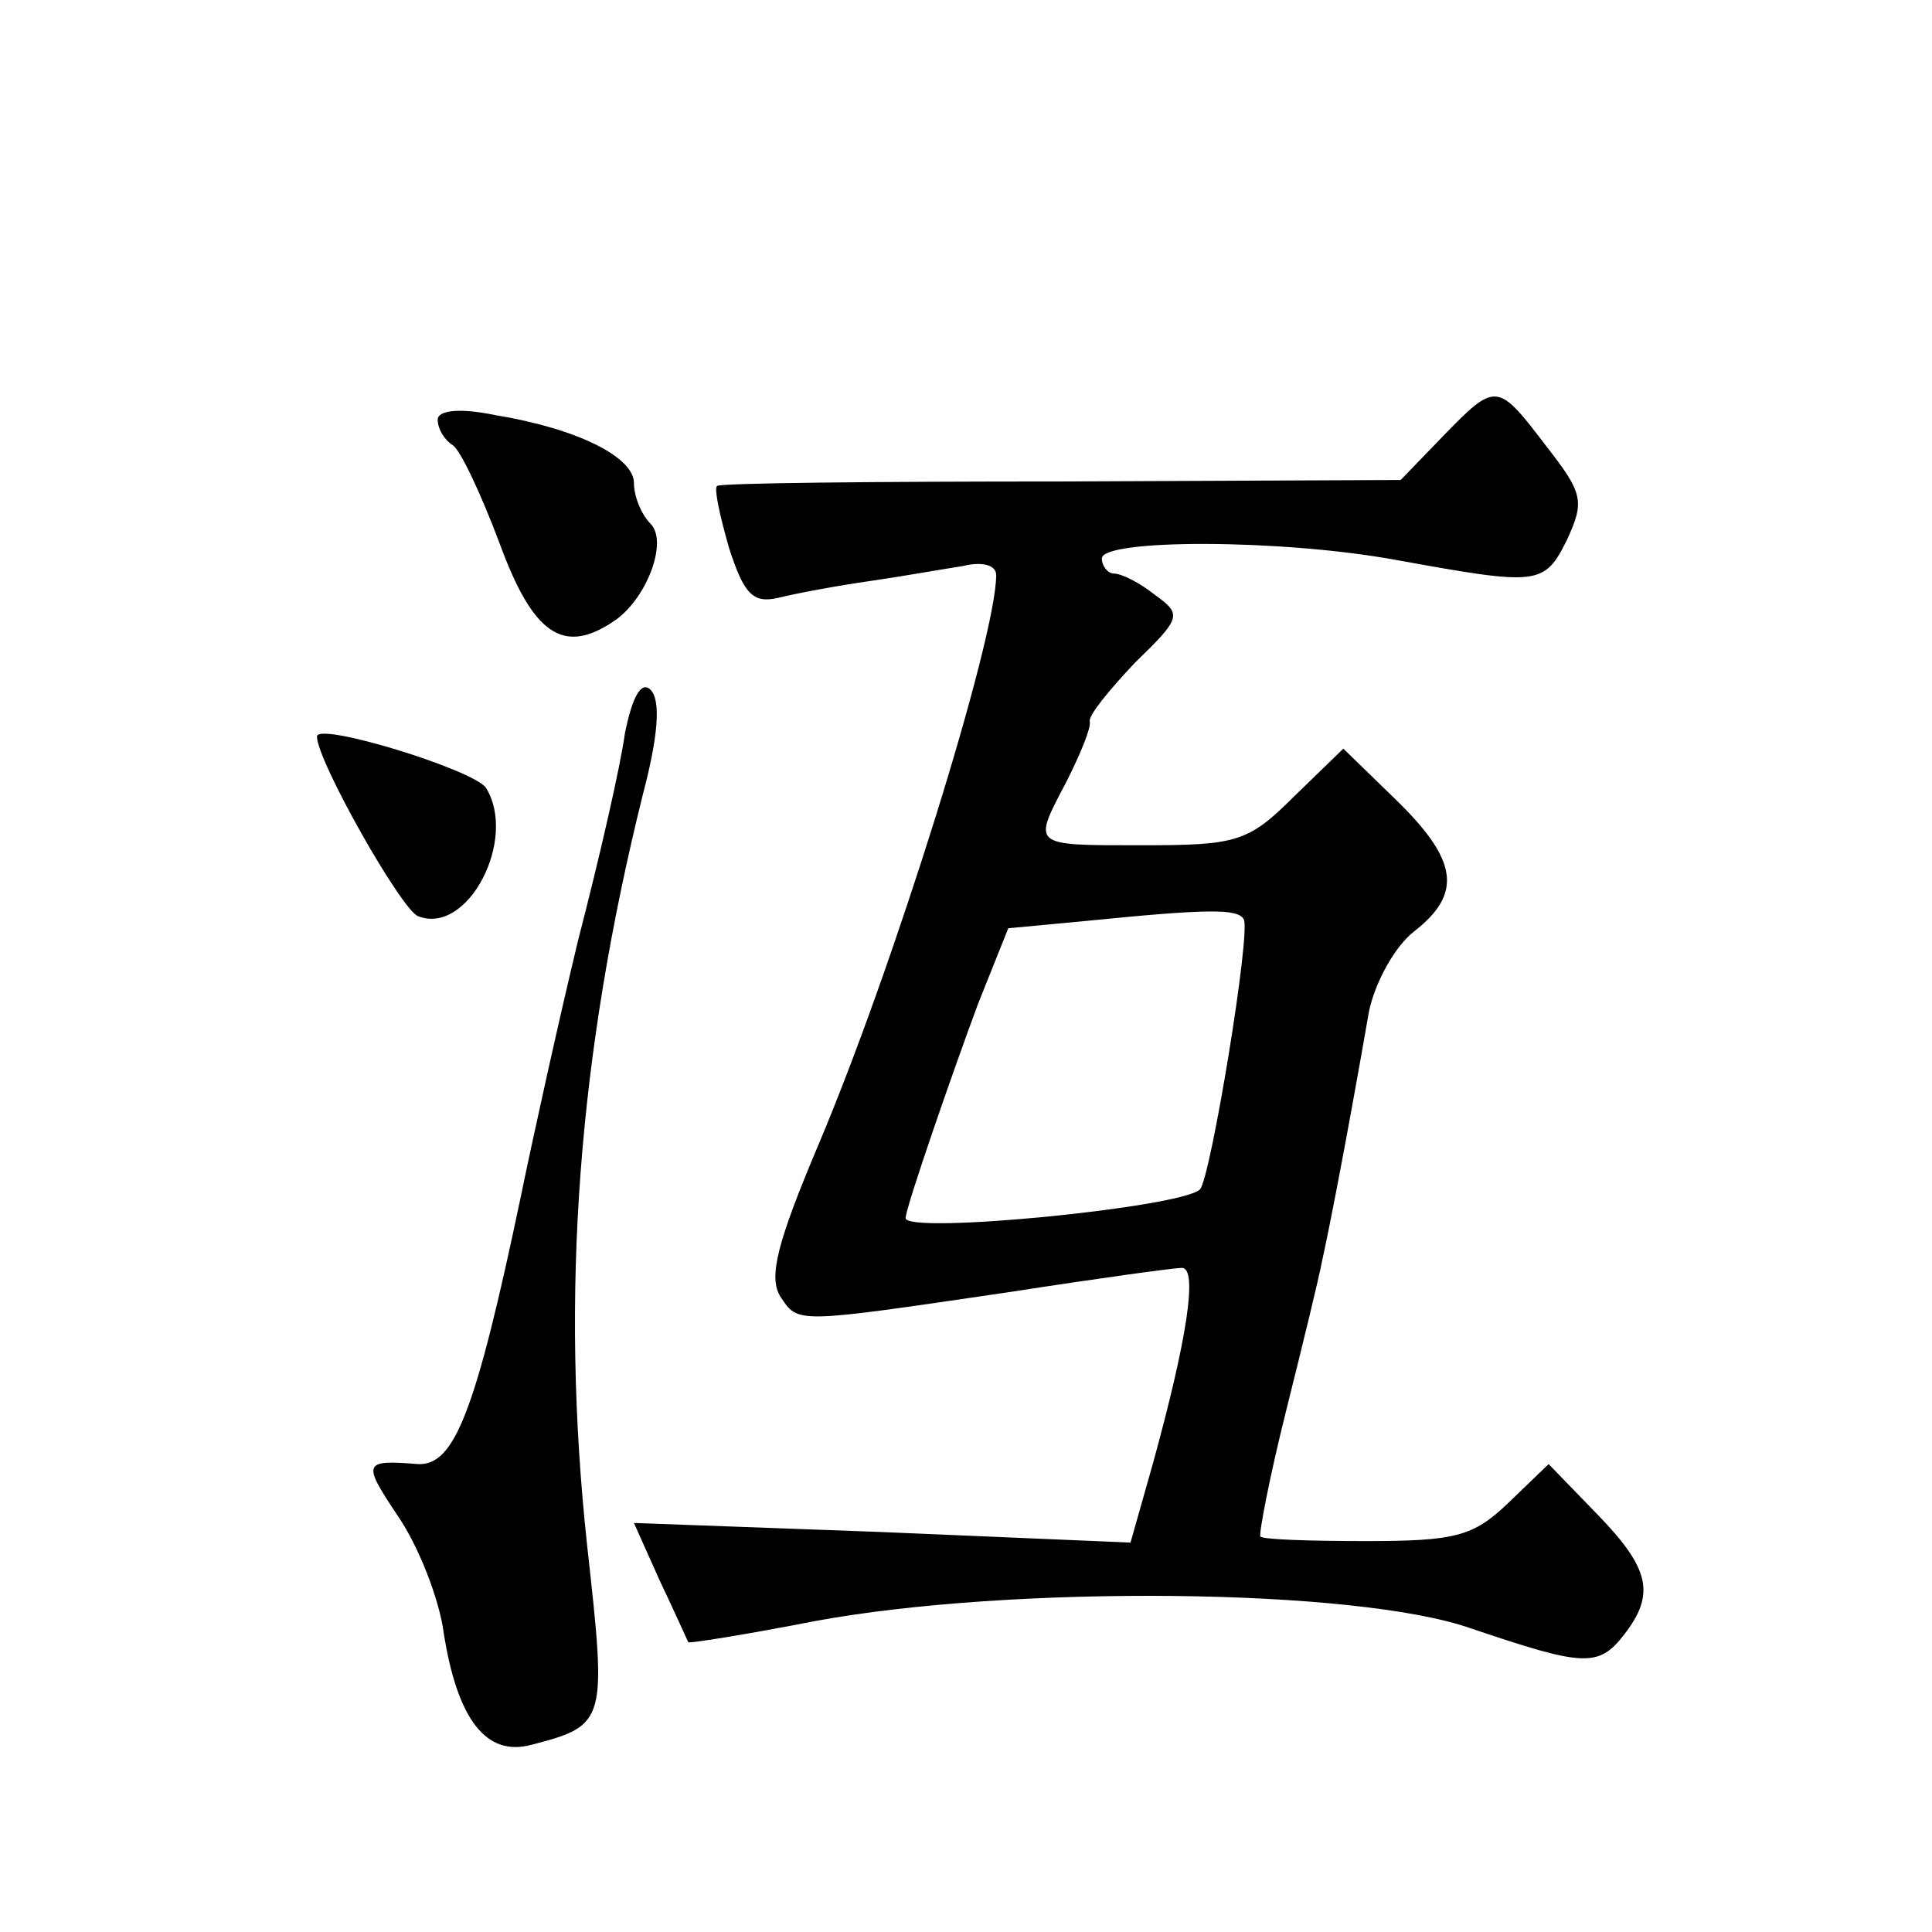 <?xml version="1.0" standalone="no"?>
<!DOCTYPE svg PUBLIC "-//W3C//DTD SVG 20010904//EN"
 "http://www.w3.org/TR/2001/REC-SVG-20010904/DTD/svg10.dtd">
<svg version="1.0" xmlns="http://www.w3.org/2000/svg"
 width="128pt" height="128pt" viewBox="0 0 128 128"
 preserveAspectRatio="xMidYMid meet">
<g transform="translate(0,128) scale(0.1,-0.1)"
fill="#0" stroke="none">
<path d="M956 991 l-28 -29 -225 -1 c-124 0 -227 -1 -228 -3 -2 -2 2 -20 8 -41
10 -31 16 -37 33 -33 12 3 39 8 60 11 21 3 49 8 62 10 12 3 22 1 22 -6 0 -42 -68
-260 -118 -378 -27 -64 -33 -87 -25 -100 12 -18 9 -18 152 3 58 9 109 16 114 16
11 0 3 -49 -19 -129 l-15 -53 -165 7 -164 6 17 -38 c10 -21 18 -39 19 -41 0 -1
38 5 84 14 130 24 359 22 435 -5 74 -25 84 -26 101 -4 21 27 17 44 -18 80 l-32
33 -27 -26 c-23 -22 -35 -25 -94 -25 -37 0 -68 1 -70 3 -1 2 6 39 17 83 11 44 22
89 24 100 4 18 15 73 31 165 4 19 17 43 30 53 32 25 29 47 -12 87 l-35 34 -33 -32
c-30 -30 -38 -32 -100 -32 -75 0 -73 -1 -50 43 9 18 16 35 15 39 -1 4 13 21 30
39 31 30 31 32 13 45 -10 8 -22 14 -27 14 -4 0 -8 5 -8 10 0 13 119 13 195 -1 94
-17 98 -17 113 13 12 26 11 31 -14 63 -32 42 -33 42 -68 6z m-132 -320 c5 -8 -22
-172 -29 -179 -12 -12 -195 -30 -195 -19 0 7 32 99 48 142 l20 50 53 5 c80 8 99
8 103 1z M290 1002 c0 -6 4 -13 10 -17 5 -3 19 -33 31 -65 22 -60 42 -74 75 -52
22 14 37 53 25 65 -6 6 -11 18 -11 27 0 17 -37 36 -92 45 -24 5 -38 3 -38 -3z M414
794 c-3 -22 -17 -83 -31 -137 -13 -54 -30 -131 -38 -170 -30 -143 -44 -178 -68
-177 -37 3 -37 1 -13 -35 13 -19 27 -54 30 -77 9 -57 28 -82 58 -74 50 13 50 15
37 132 -18 167 -6 325 37 498 10 38 12 62 5 69 -6 6 -12 -4 -17 -29z M210 792 c0
-16 56 -115 67 -119 33 -13 66 51 45 85 -8 12 -112 44 -112 34z"/>
</g>
</svg>
